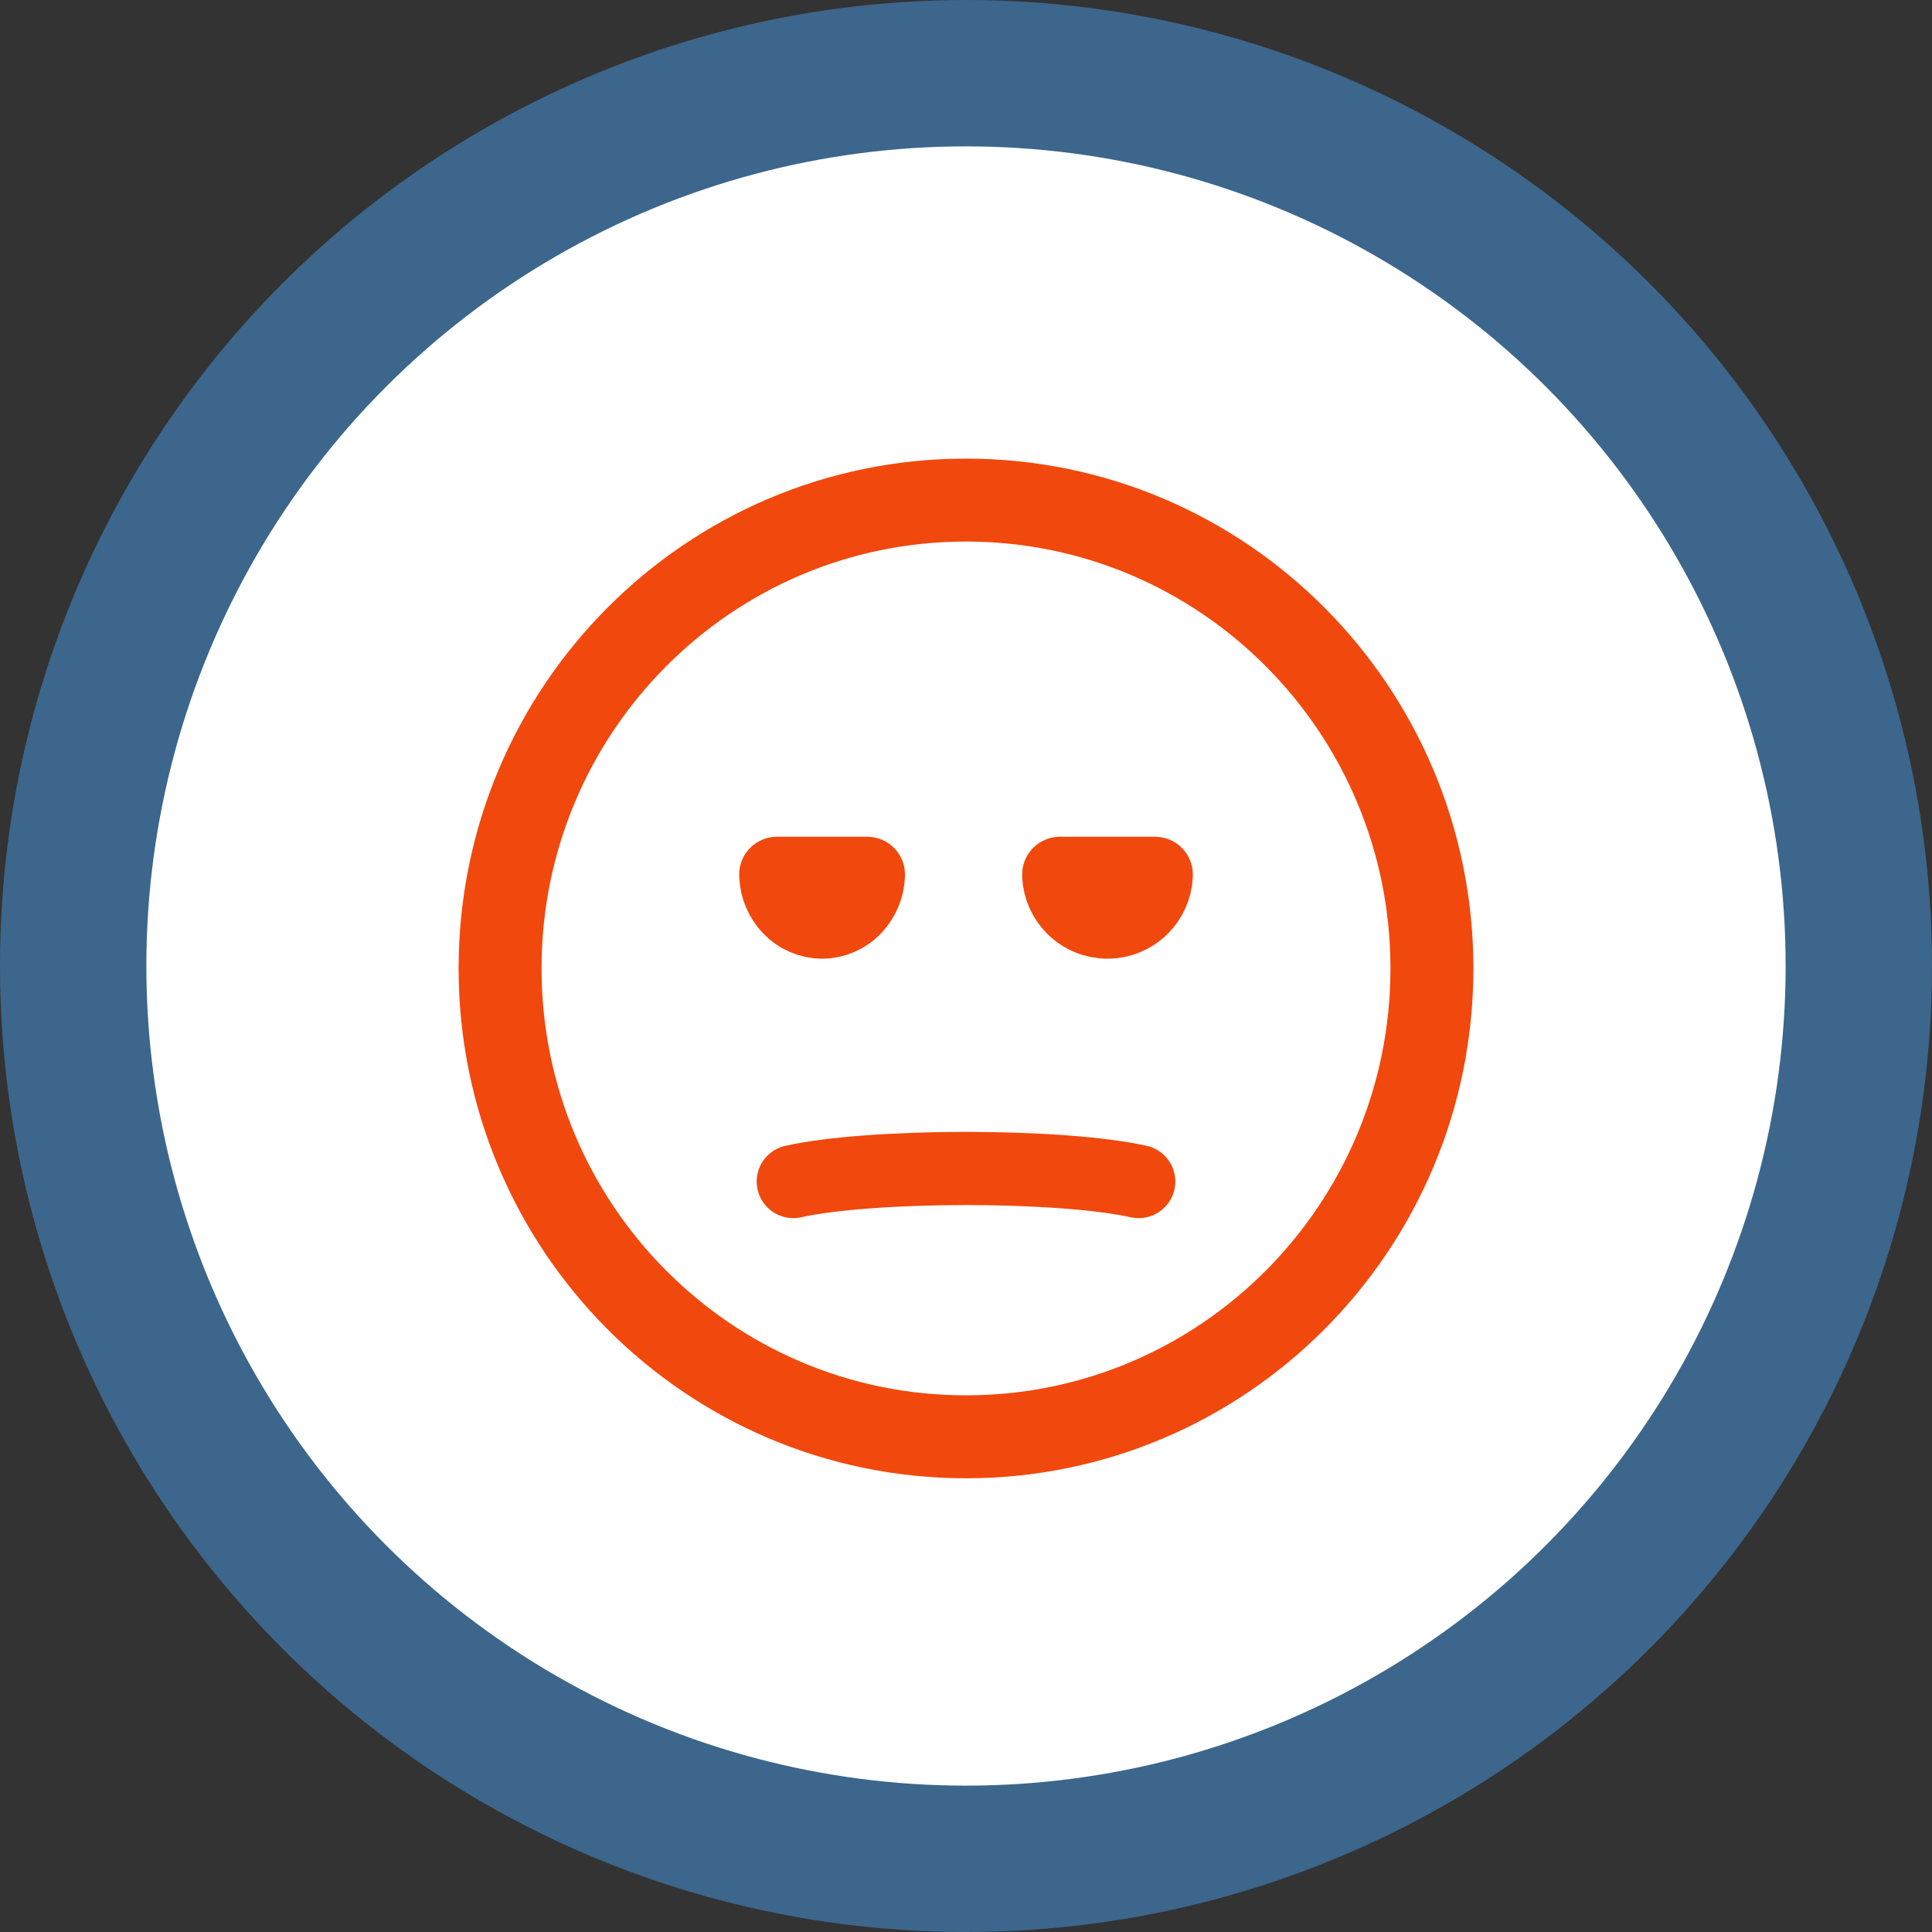 <?xml version="1.0" encoding="UTF-8"?> <svg xmlns="http://www.w3.org/2000/svg" width="396" height="396" viewBox="0 0 396 396" fill="none"><rect x="0" y="0" width="396" height="396" fill="#333333" stroke="none"/> <circle cx="198" cy="198" r="183" fill="white" stroke="#3C668C" stroke-width="30"></circle> <path d="M198 294.5C250.789 294.5 293.5 251.473 293.5 198.5C293.5 145.527 250.789 102.5 198 102.5C145.211 102.5 102.5 145.527 102.5 198.5C102.5 251.473 145.211 294.5 198 294.5Z" stroke="#F1480D" stroke-width="17" stroke-linecap="round"></path> <path d="M162.599 242.178C166.535 241.304 171.868 240.64 177.946 240.19C184.084 239.736 190.996 239.5 198 239.5C205.004 239.5 211.916 239.736 218.054 240.19C224.132 240.64 229.465 241.304 233.401 242.178" stroke="#F1480D" stroke-width="15" stroke-linecap="round"></path> <path d="M177.5 179C177.738 179 177.857 179 177.931 179.077C178.005 179.155 177.999 179.27 177.988 179.5C177.871 181.97 176.887 184.314 175.218 186.071C173.436 187.946 171.02 189 168.5 189C165.98 189 163.564 187.946 161.782 186.071C160.113 184.314 159.129 181.97 159.012 179.5C159.001 179.27 158.995 179.155 159.069 179.077C159.143 179 159.262 179 159.5 179L168.5 179H177.5Z" fill="white" stroke="#F1480D" stroke-width="15" stroke-linecap="round"></path> <path d="M236.5 179C236.738 179 236.857 179 236.931 179.078C237.005 179.155 236.999 179.27 236.988 179.5C236.864 181.97 235.828 184.314 234.071 186.071C232.196 187.946 229.652 189 227 189C224.348 189 221.804 187.946 219.929 186.071C218.172 184.314 217.136 181.97 217.012 179.5C217.001 179.27 216.995 179.155 217.069 179.078C217.143 179 217.262 179 217.5 179L227 179H236.5Z" fill="white" stroke="#F1480D" stroke-width="15" stroke-linecap="round"></path> </svg> 